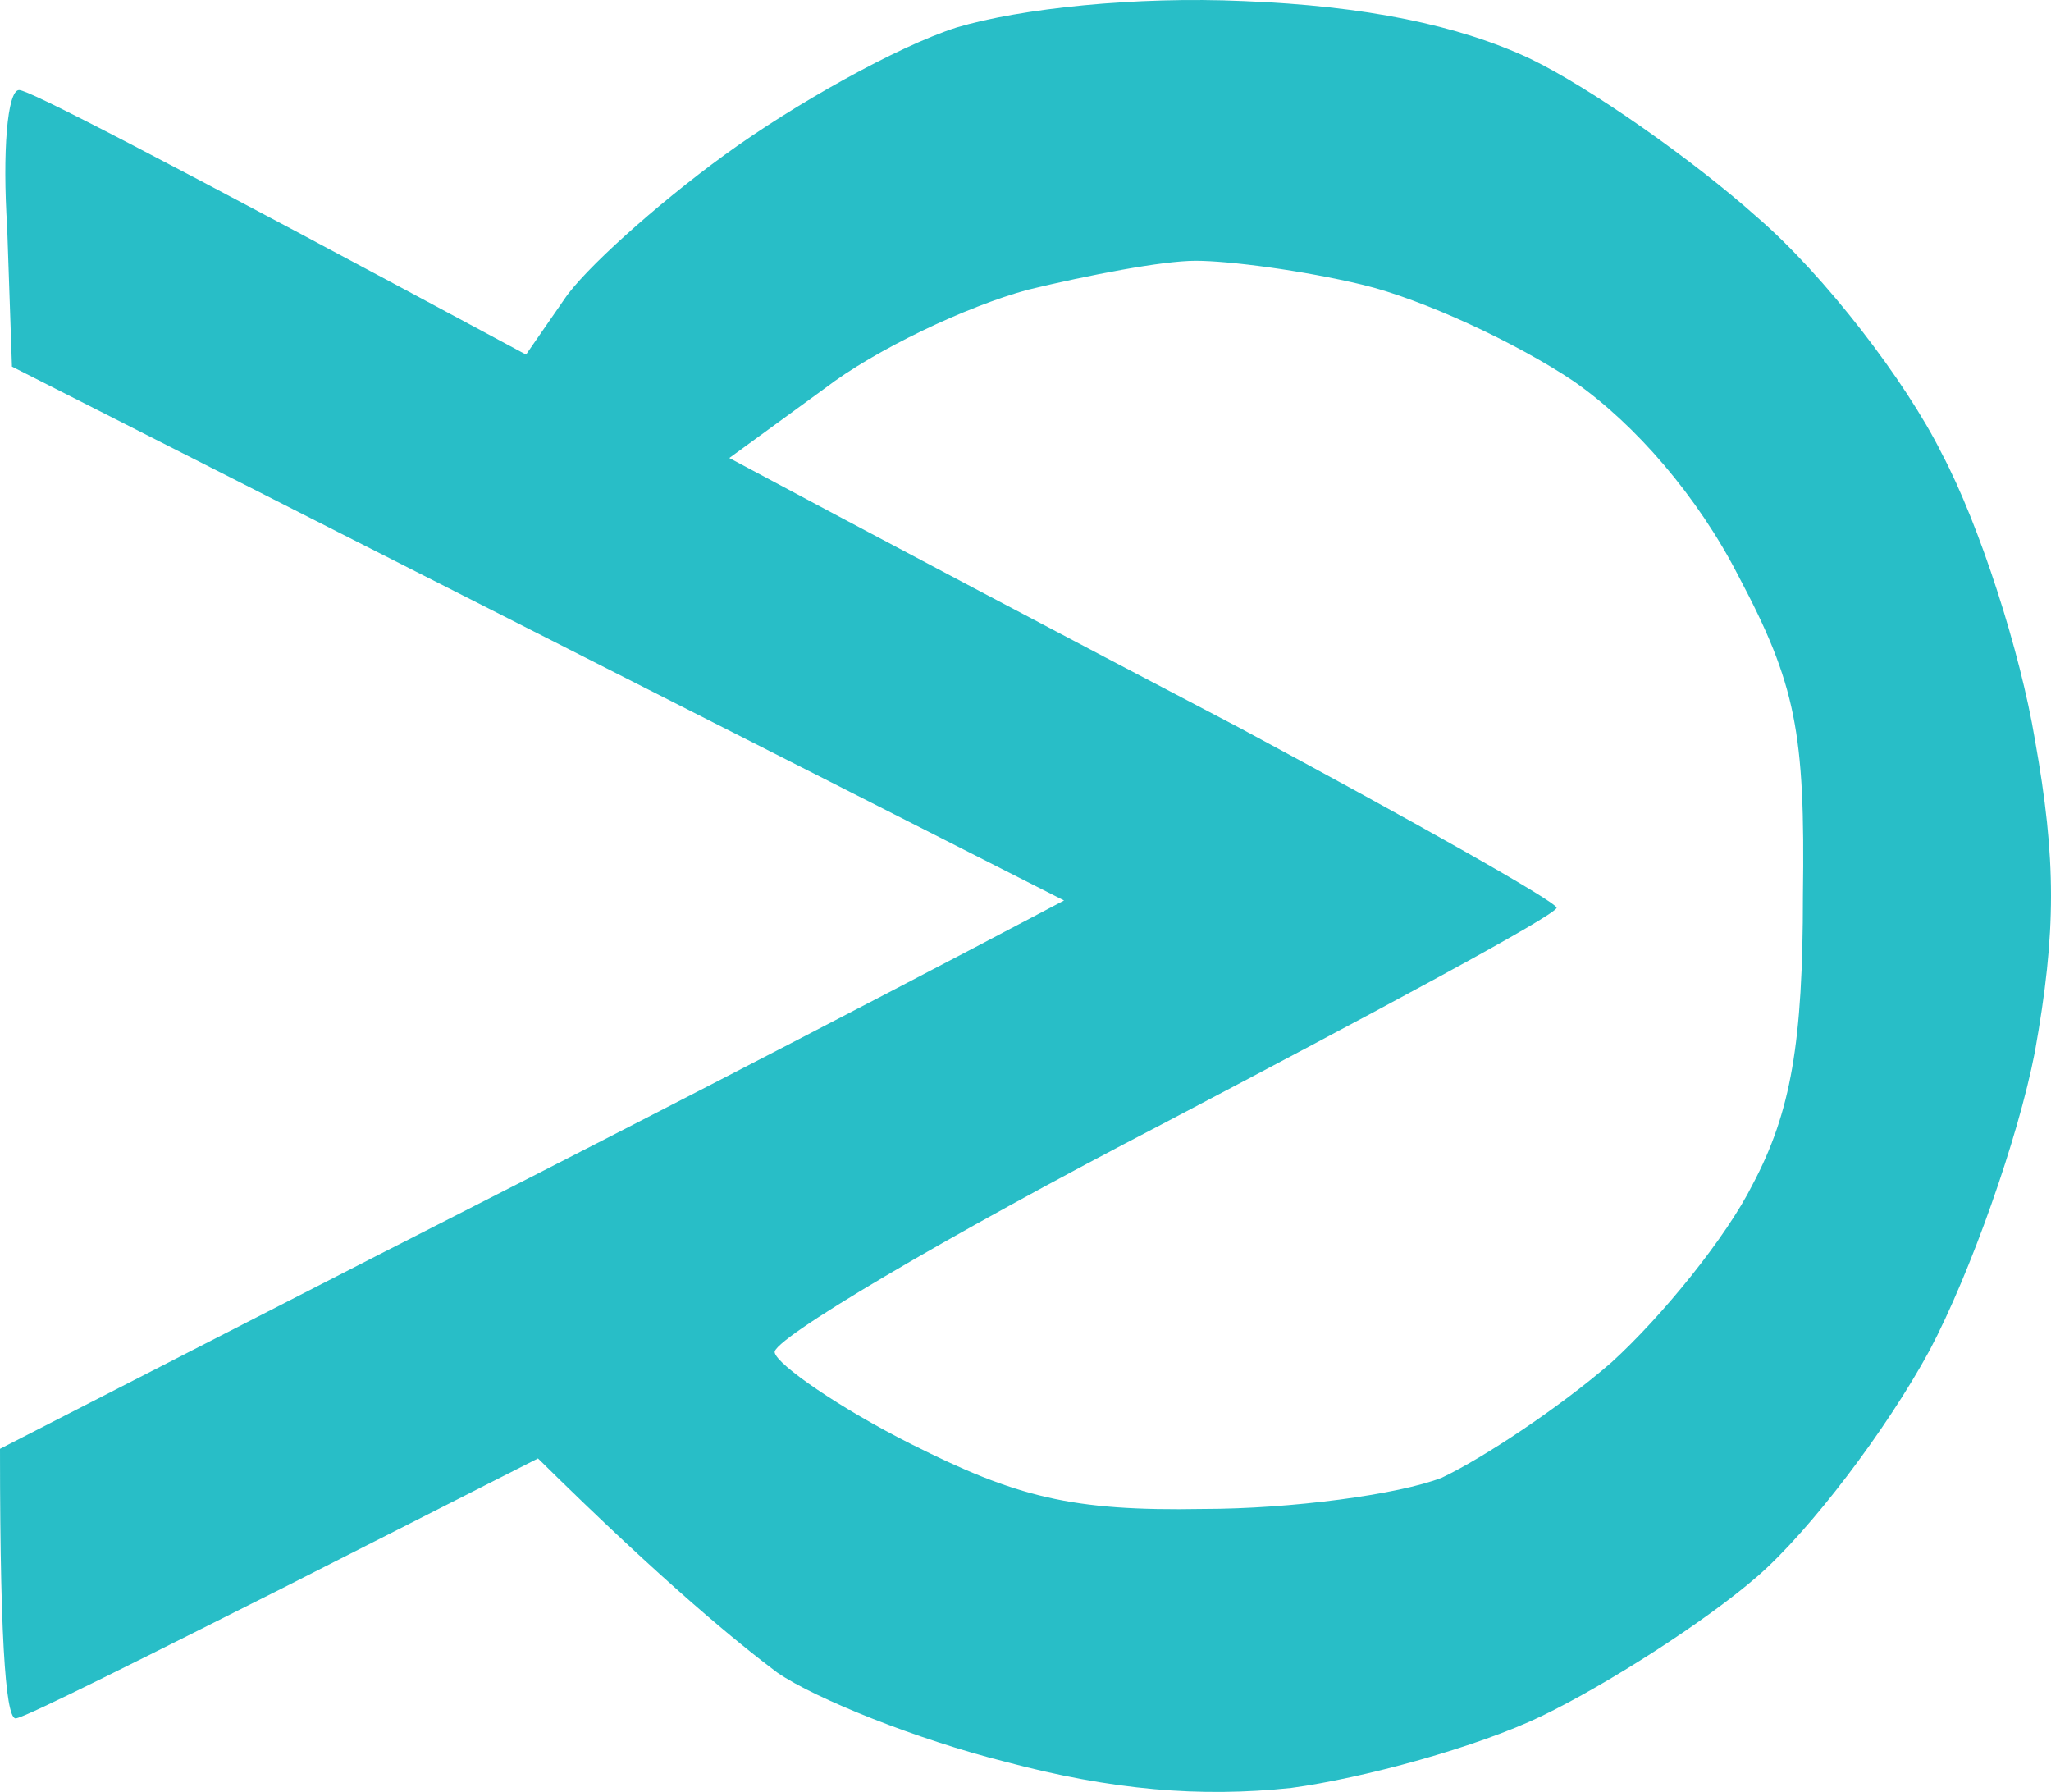 <svg width="87" height="76" viewBox="0 0 87 76" fill="none" xmlns="http://www.w3.org/2000/svg">
<path fill-rule="evenodd" clip-rule="evenodd" d="M52.743 0.045C57.916 0.249 61.871 1.065 64.914 2.493C67.45 3.717 71.811 6.777 74.55 9.225C77.39 11.673 80.838 16.161 82.36 19.221C83.983 22.281 85.707 27.686 86.315 31.358C87.228 36.458 87.228 39.518 86.315 44.618C85.605 48.29 83.577 54.002 81.853 57.266C80.027 60.632 76.781 64.916 74.55 66.854C72.318 68.792 68.16 71.444 65.421 72.77C62.683 74.096 57.814 75.422 54.771 75.83C50.917 76.238 47.164 75.932 42.6 74.708C38.948 73.79 34.587 72.056 32.964 70.934C31.341 69.71 28.299 67.262 22.821 61.856L12.171 67.262C6.289 70.22 1.217 72.77 0.71 72.872C0.304 73.076 0 70.526 0 61.448L15.924 53.288C24.748 48.8 34.891 43.598 45.136 38.192L0.507 15.549L0.304 9.633C0.101 6.471 0.304 3.819 0.811 3.819C1.217 3.819 6.187 6.369 22.314 15.039L23.937 12.693C24.748 11.469 27.791 8.715 30.733 6.573C33.674 4.431 38.036 1.983 40.571 1.167C43.31 0.351 48.178 -0.159 52.743 0.045V0.045ZM34.993 16.467L30.936 19.425C37.224 22.791 45.136 26.973 52.54 30.848C59.944 34.826 65.928 38.192 66.03 38.498C66.03 38.804 58.423 42.884 49.294 47.678C40.064 52.472 32.66 56.858 32.863 57.368C32.964 57.878 35.601 59.714 38.644 61.244C43.107 63.488 45.44 64.1 51.018 63.998C54.771 63.998 59.336 63.386 61.161 62.672C62.886 61.856 66.131 59.714 68.363 57.776C70.493 55.838 73.231 52.472 74.347 50.228C75.97 47.168 76.477 44.21 76.477 37.988C76.578 31.052 76.172 29.012 73.738 24.422C72.014 21.057 69.377 17.997 66.74 16.161C64.305 14.529 60.35 12.693 57.814 12.081C55.278 11.469 52.134 11.061 50.714 11.061C49.294 11.061 46.15 11.673 43.614 12.285C40.977 12.999 37.123 14.835 34.993 16.467V16.467Z" fill="#13B7C1" fill-opacity="0.91"/>
</svg>
